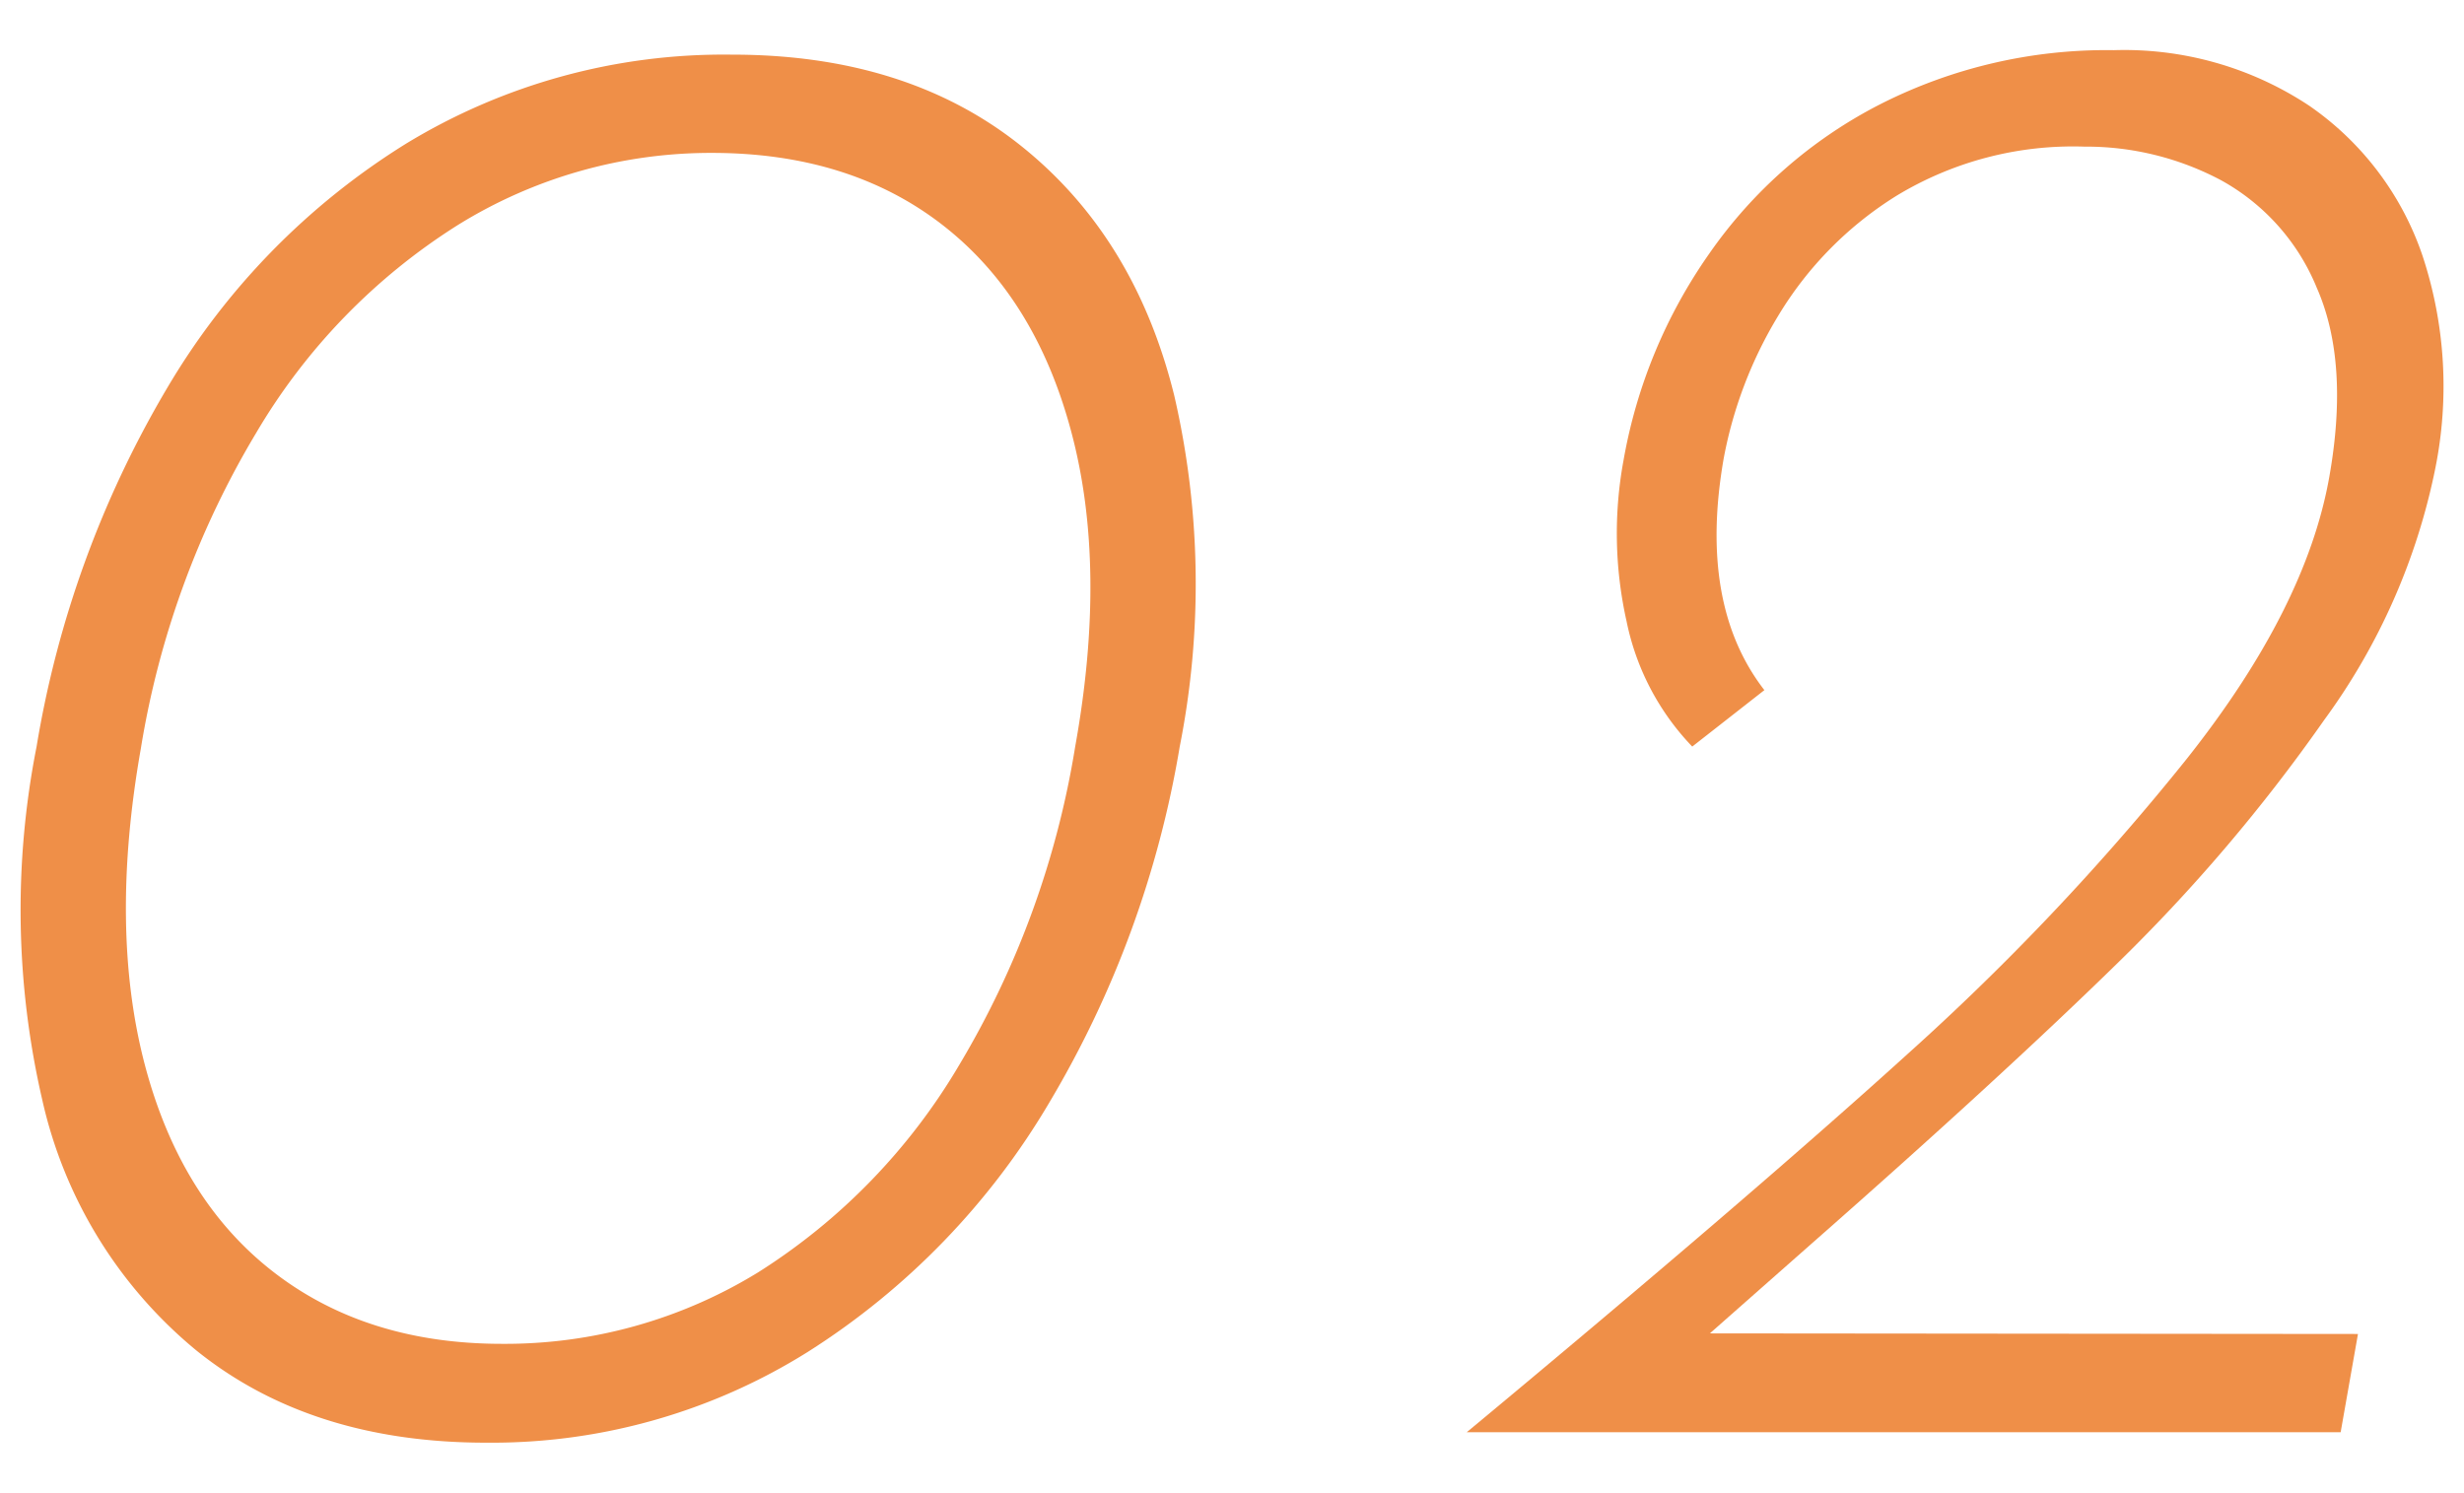 <svg xmlns="http://www.w3.org/2000/svg" width="165" height="100" viewBox="0 0 165 100"><defs><style>.a,.b,.c,.d,.e{isolation:isolate;}.b{opacity:0.9;}.c,.d{mix-blend-mode:multiply;}.d{opacity:0.5;}.e{opacity:0.25;}.f{fill:#ef8f48;}</style></defs><title>no020</title><g class="a"><path class="f" d="M78.63,26.48Q76,15.85,68.35,9.75T49,3.66A40.89,40.89,0,0,0,27.21,9.61,47.87,47.87,0,0,0,11.15,26.06,69.18,69.18,0,0,0,2.45,50a56.46,56.46,0,0,0,.38,23.66,30.29,30.29,0,0,0,10.34,16.8q7.67,6.17,19.42,6.16a39.86,39.86,0,0,0,21.52-6.09A49.54,49.54,0,0,0,70.29,73.8,68.57,68.57,0,0,0,79,50,56,56,0,0,0,78.63,26.48ZM72,50a60.17,60.17,0,0,1-7.74,21.28A41.08,41.08,0,0,1,50.77,85.21,32.36,32.36,0,0,1,33.61,90q-9.1,0-15.32-4.83T9.69,71.28q-2.38-9.11-.26-21.14A59.67,59.67,0,0,1,17.15,29,41.06,41.06,0,0,1,30.66,15.07a32.14,32.14,0,0,1,17-4.83q9.24,0,15.46,4.83t8.62,13.86Q74.16,38,72,50Z"/><path class="f" d="M157.9,89.34l-1.16,6.58H98.22q18.86-15.67,29.53-25.34a166.6,166.6,0,0,0,18.67-19.74q8-10.08,9.56-18.9c.91-5.13.62-9.36-.84-12.67a14.46,14.46,0,0,0-6.43-7.21,19.24,19.24,0,0,0-9.13-2.24A22.79,22.79,0,0,0,127,13.11a24.07,24.07,0,0,0-7.93,8.05,28.5,28.5,0,0,0-3.64,9.52q-1.72,9.8,2.72,15.54L113.32,50a17,17,0,0,1-4.4-8.4,26.9,26.9,0,0,1-.2-10.78A34.4,34.4,0,0,1,114.45,17,31.3,31.3,0,0,1,125.87,7a33.47,33.47,0,0,1,15.69-3.64,22.41,22.41,0,0,1,13.06,3.71,20,20,0,0,1,7.61,10.08,27.82,27.82,0,0,1,.85,14.21,42.82,42.82,0,0,1-7.45,16.87,114.28,114.28,0,0,1-13.87,16.31q-7.87,7.69-20.46,18.76l-6.8,6Z"/></g></svg>